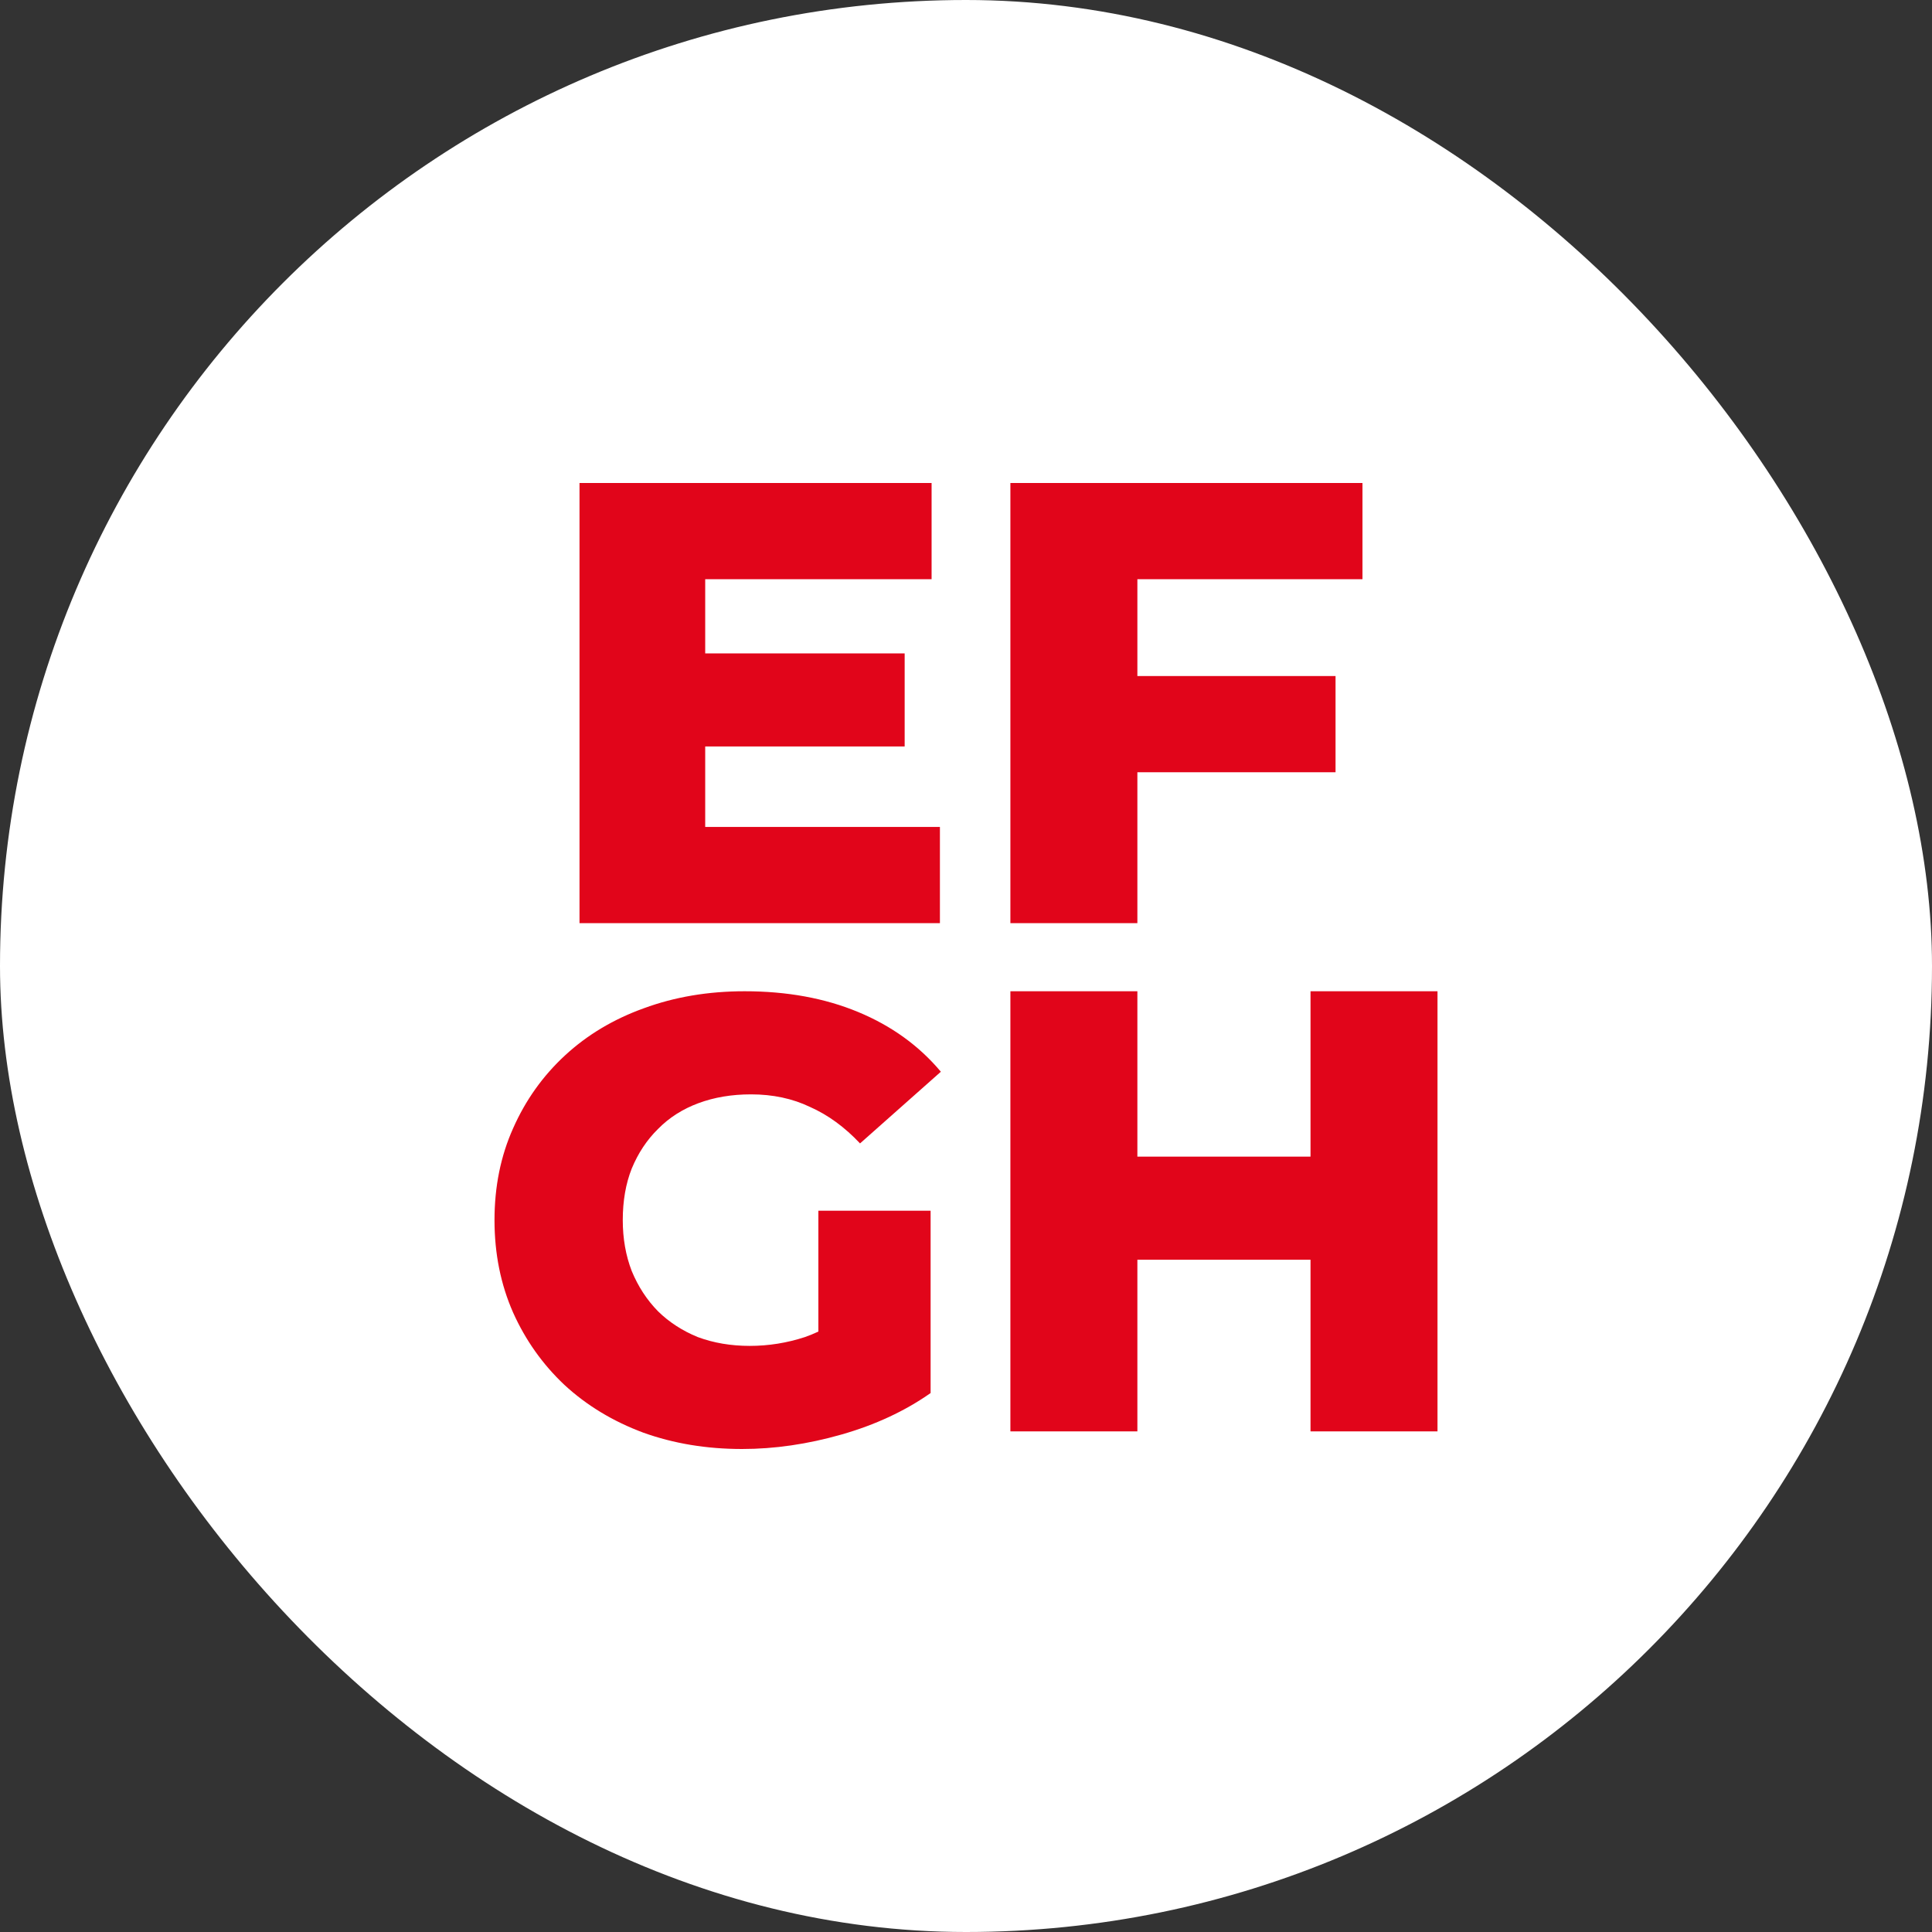 <?xml version="1.0" encoding="utf-8"?>
<svg xmlns="http://www.w3.org/2000/svg" fill="none" height="100%" overflow="visible" preserveAspectRatio="none" style="display: block;" viewBox="0 0 84 84" width="100%">
<rect x="0" y="0" width="84" height="84" fill="#333333" stroke="none"/>
<g id="Web Badge 1">
<rect fill="white" height="84" rx="42" width="84"/>
<g id="Vector">
<path d="M30.271 28.409H39.333V32.455H30.271V28.409ZM30.661 35.954H40.866V40.137H25.196V21H40.504V25.183H30.661V35.954Z" fill="#E1051A"/>
<path d="M49.06 29.393H58.067V33.576H49.06V29.393ZM49.451 40.137H43.93V21H59.238V25.183H49.451V40.137Z" fill="#E1051A"/>
<path d="M32.263 63C30.72 63 29.289 62.763 27.969 62.289C26.649 61.797 25.506 61.105 24.539 60.212C23.591 59.318 22.848 58.27 22.309 57.068C21.77 55.846 21.5 54.507 21.5 53.049C21.5 51.591 21.77 50.26 22.309 49.057C22.848 47.836 23.601 46.779 24.567 45.886C25.534 44.993 26.677 44.31 27.997 43.836C29.335 43.344 30.794 43.098 32.374 43.098C34.215 43.098 35.86 43.398 37.31 44C38.76 44.601 39.959 45.467 40.907 46.597L37.393 49.714C36.724 49.003 35.999 48.474 35.218 48.128C34.456 47.763 33.601 47.581 32.653 47.581C31.817 47.581 31.055 47.709 30.367 47.964C29.679 48.219 29.093 48.593 28.61 49.085C28.127 49.559 27.746 50.133 27.467 50.807C27.207 51.463 27.077 52.211 27.077 53.049C27.077 53.851 27.207 54.589 27.467 55.263C27.746 55.938 28.127 56.521 28.61 57.013C29.093 57.487 29.67 57.86 30.339 58.134C31.027 58.389 31.78 58.517 32.597 58.517C33.415 58.517 34.215 58.389 34.995 58.134C35.776 57.86 36.566 57.405 37.365 56.767L40.461 60.567C39.345 61.351 38.053 61.952 36.585 62.371C35.116 62.79 33.676 63 32.263 63ZM35.581 59.856V52.639H40.461V60.567L35.581 59.856Z" fill="#E1051A"/>
<path d="M56.979 43.098H62.5V62.234H56.979V43.098ZM49.451 62.234H43.93V43.098H49.451V62.234ZM57.37 54.771H49.06V50.288H57.37V54.771Z" fill="#E1051A"/>
</g>
</g>
</svg>